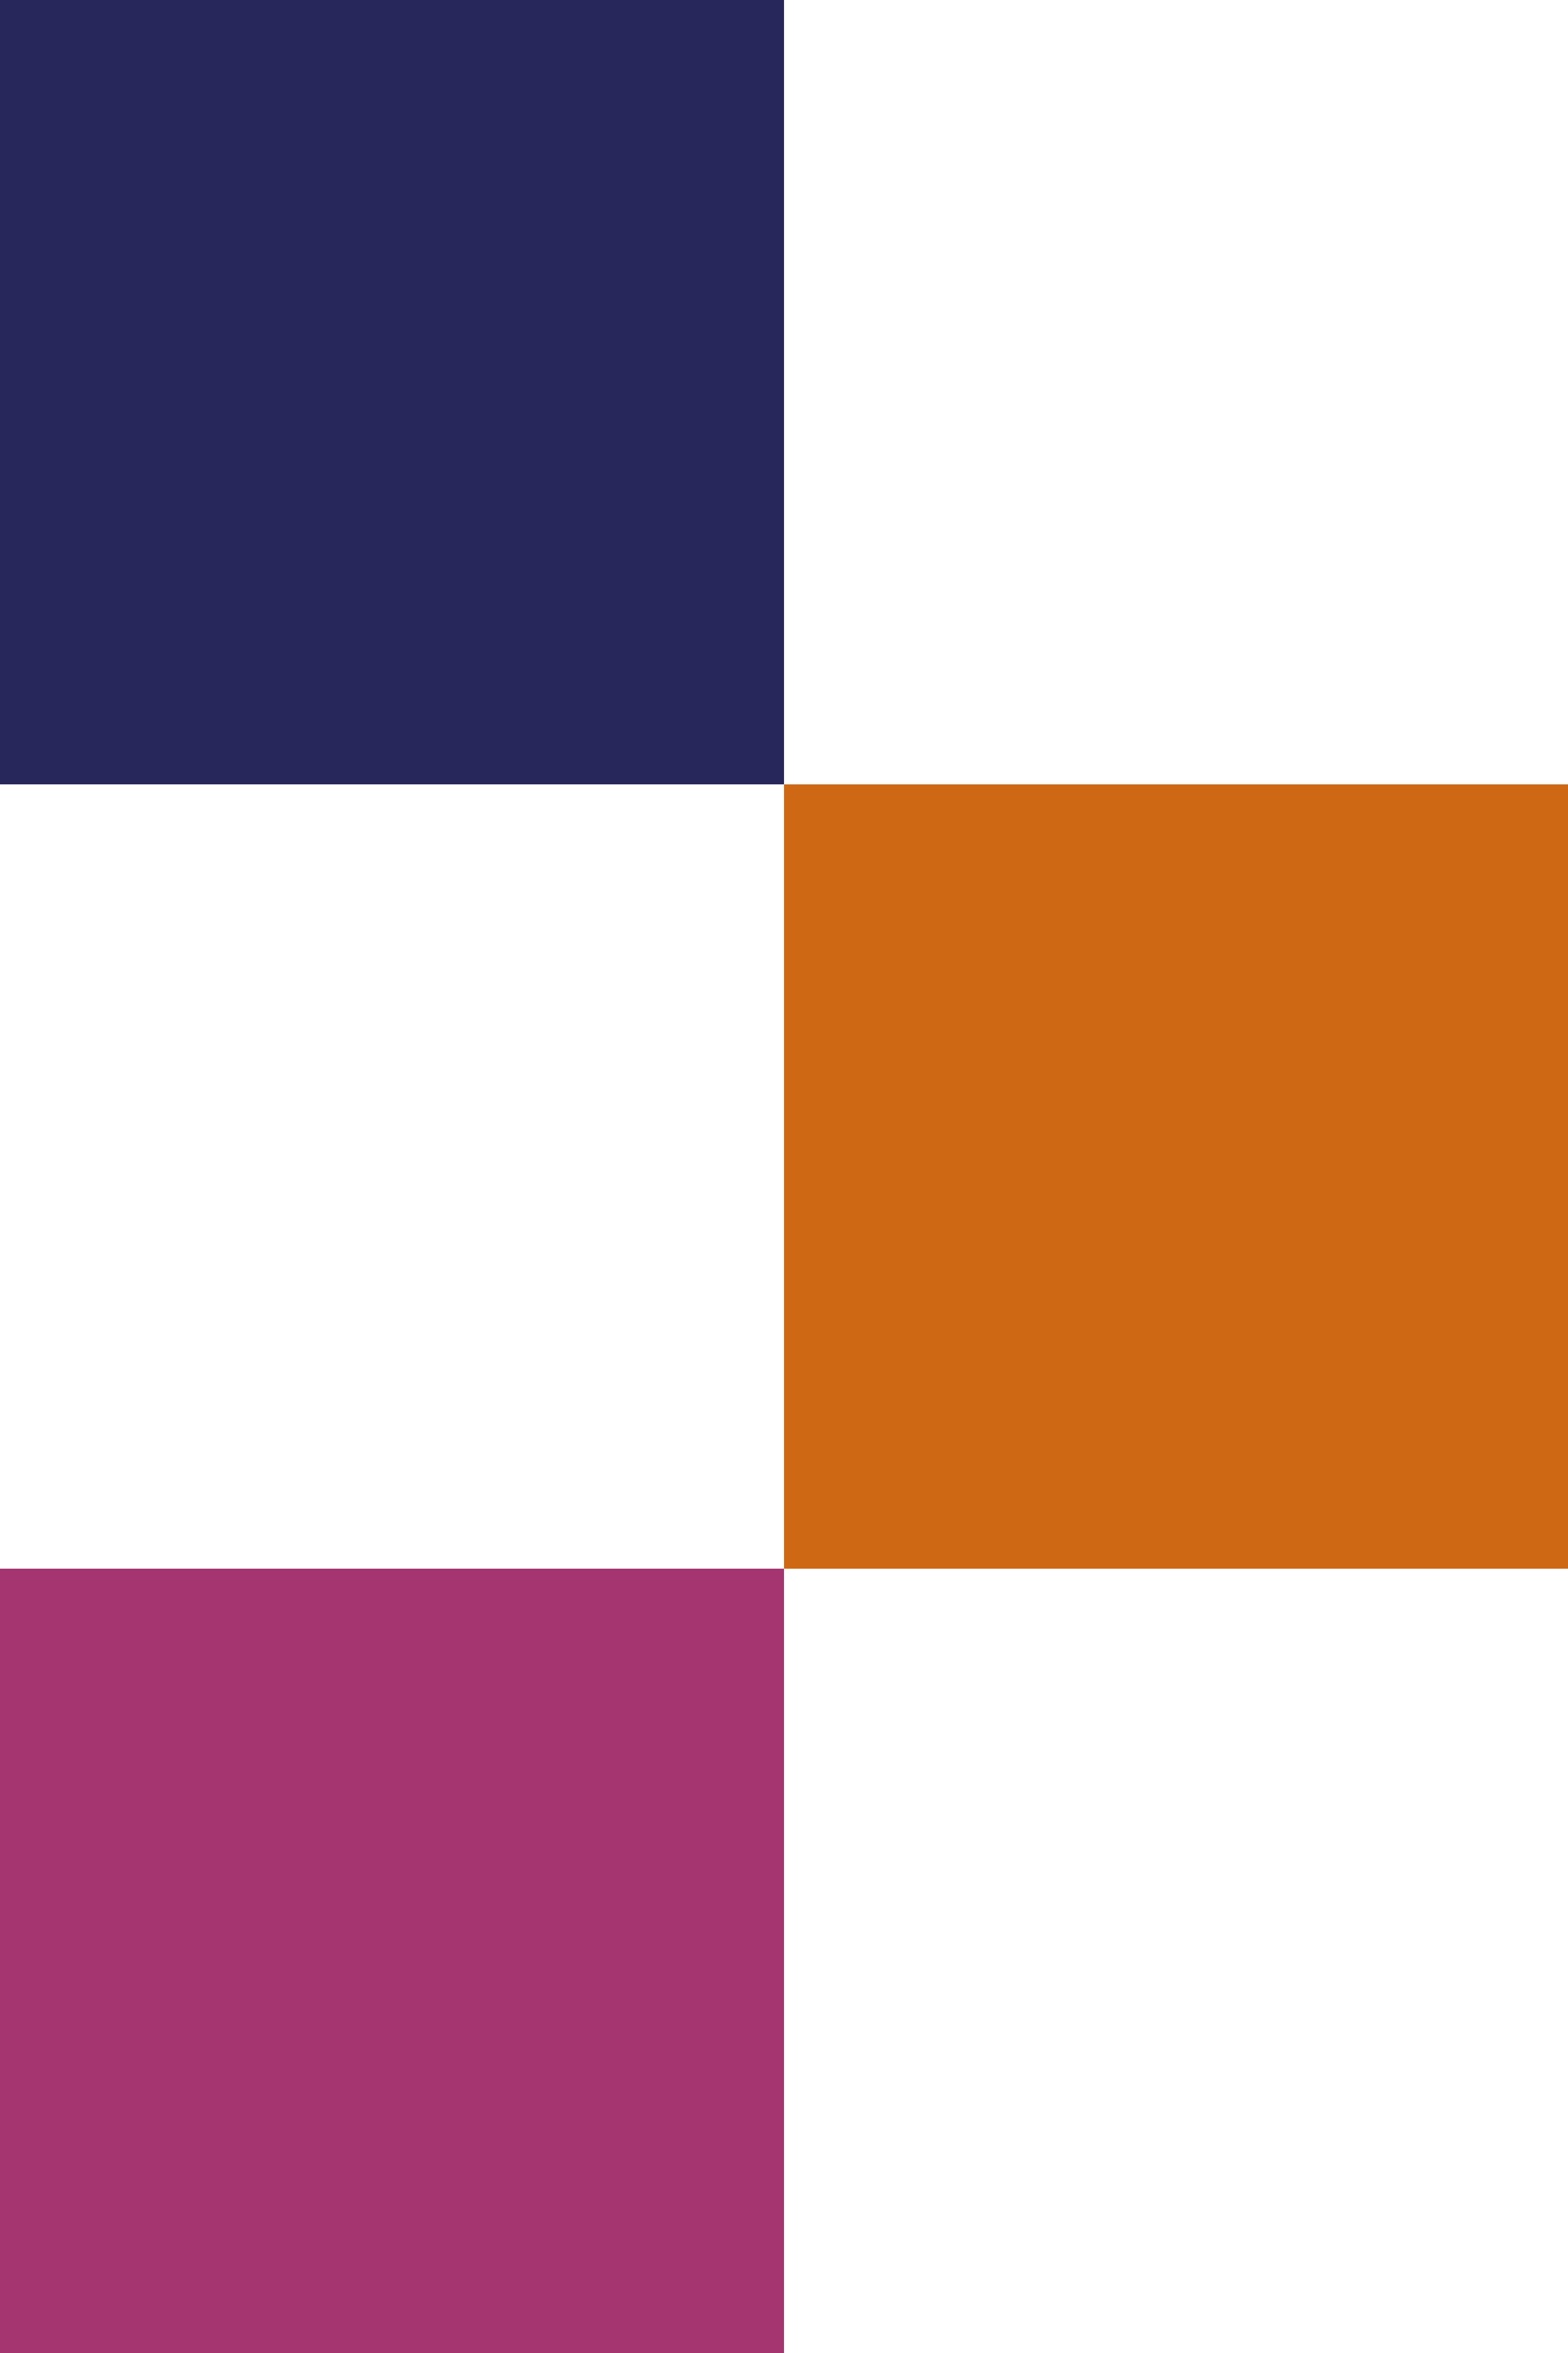 <?xml version="1.0" encoding="UTF-8"?>
<svg id="Layer_1" xmlns="http://www.w3.org/2000/svg" version="1.1" viewBox="0 0 33.333 50">
  <!-- Generator: Adobe Illustrator 29.2.0, SVG Export Plug-In . SVG Version: 2.1.0 Build 108)  -->
  <defs>
    <style>
      .st0 {
        fill: #a53570;
      }

      .st1 {
        fill: #27275b;
      }

      .st2 {
        fill: #ce6815;
      }
    </style>
  </defs>
  <rect class="st1" width="16.667" height="16.667"/>
  <rect class="st2" x="16.667" y="16.667" width="16.667" height="16.667"/>
  <rect class="st0" y="33.333" width="16.667" height="16.667"/>
</svg>